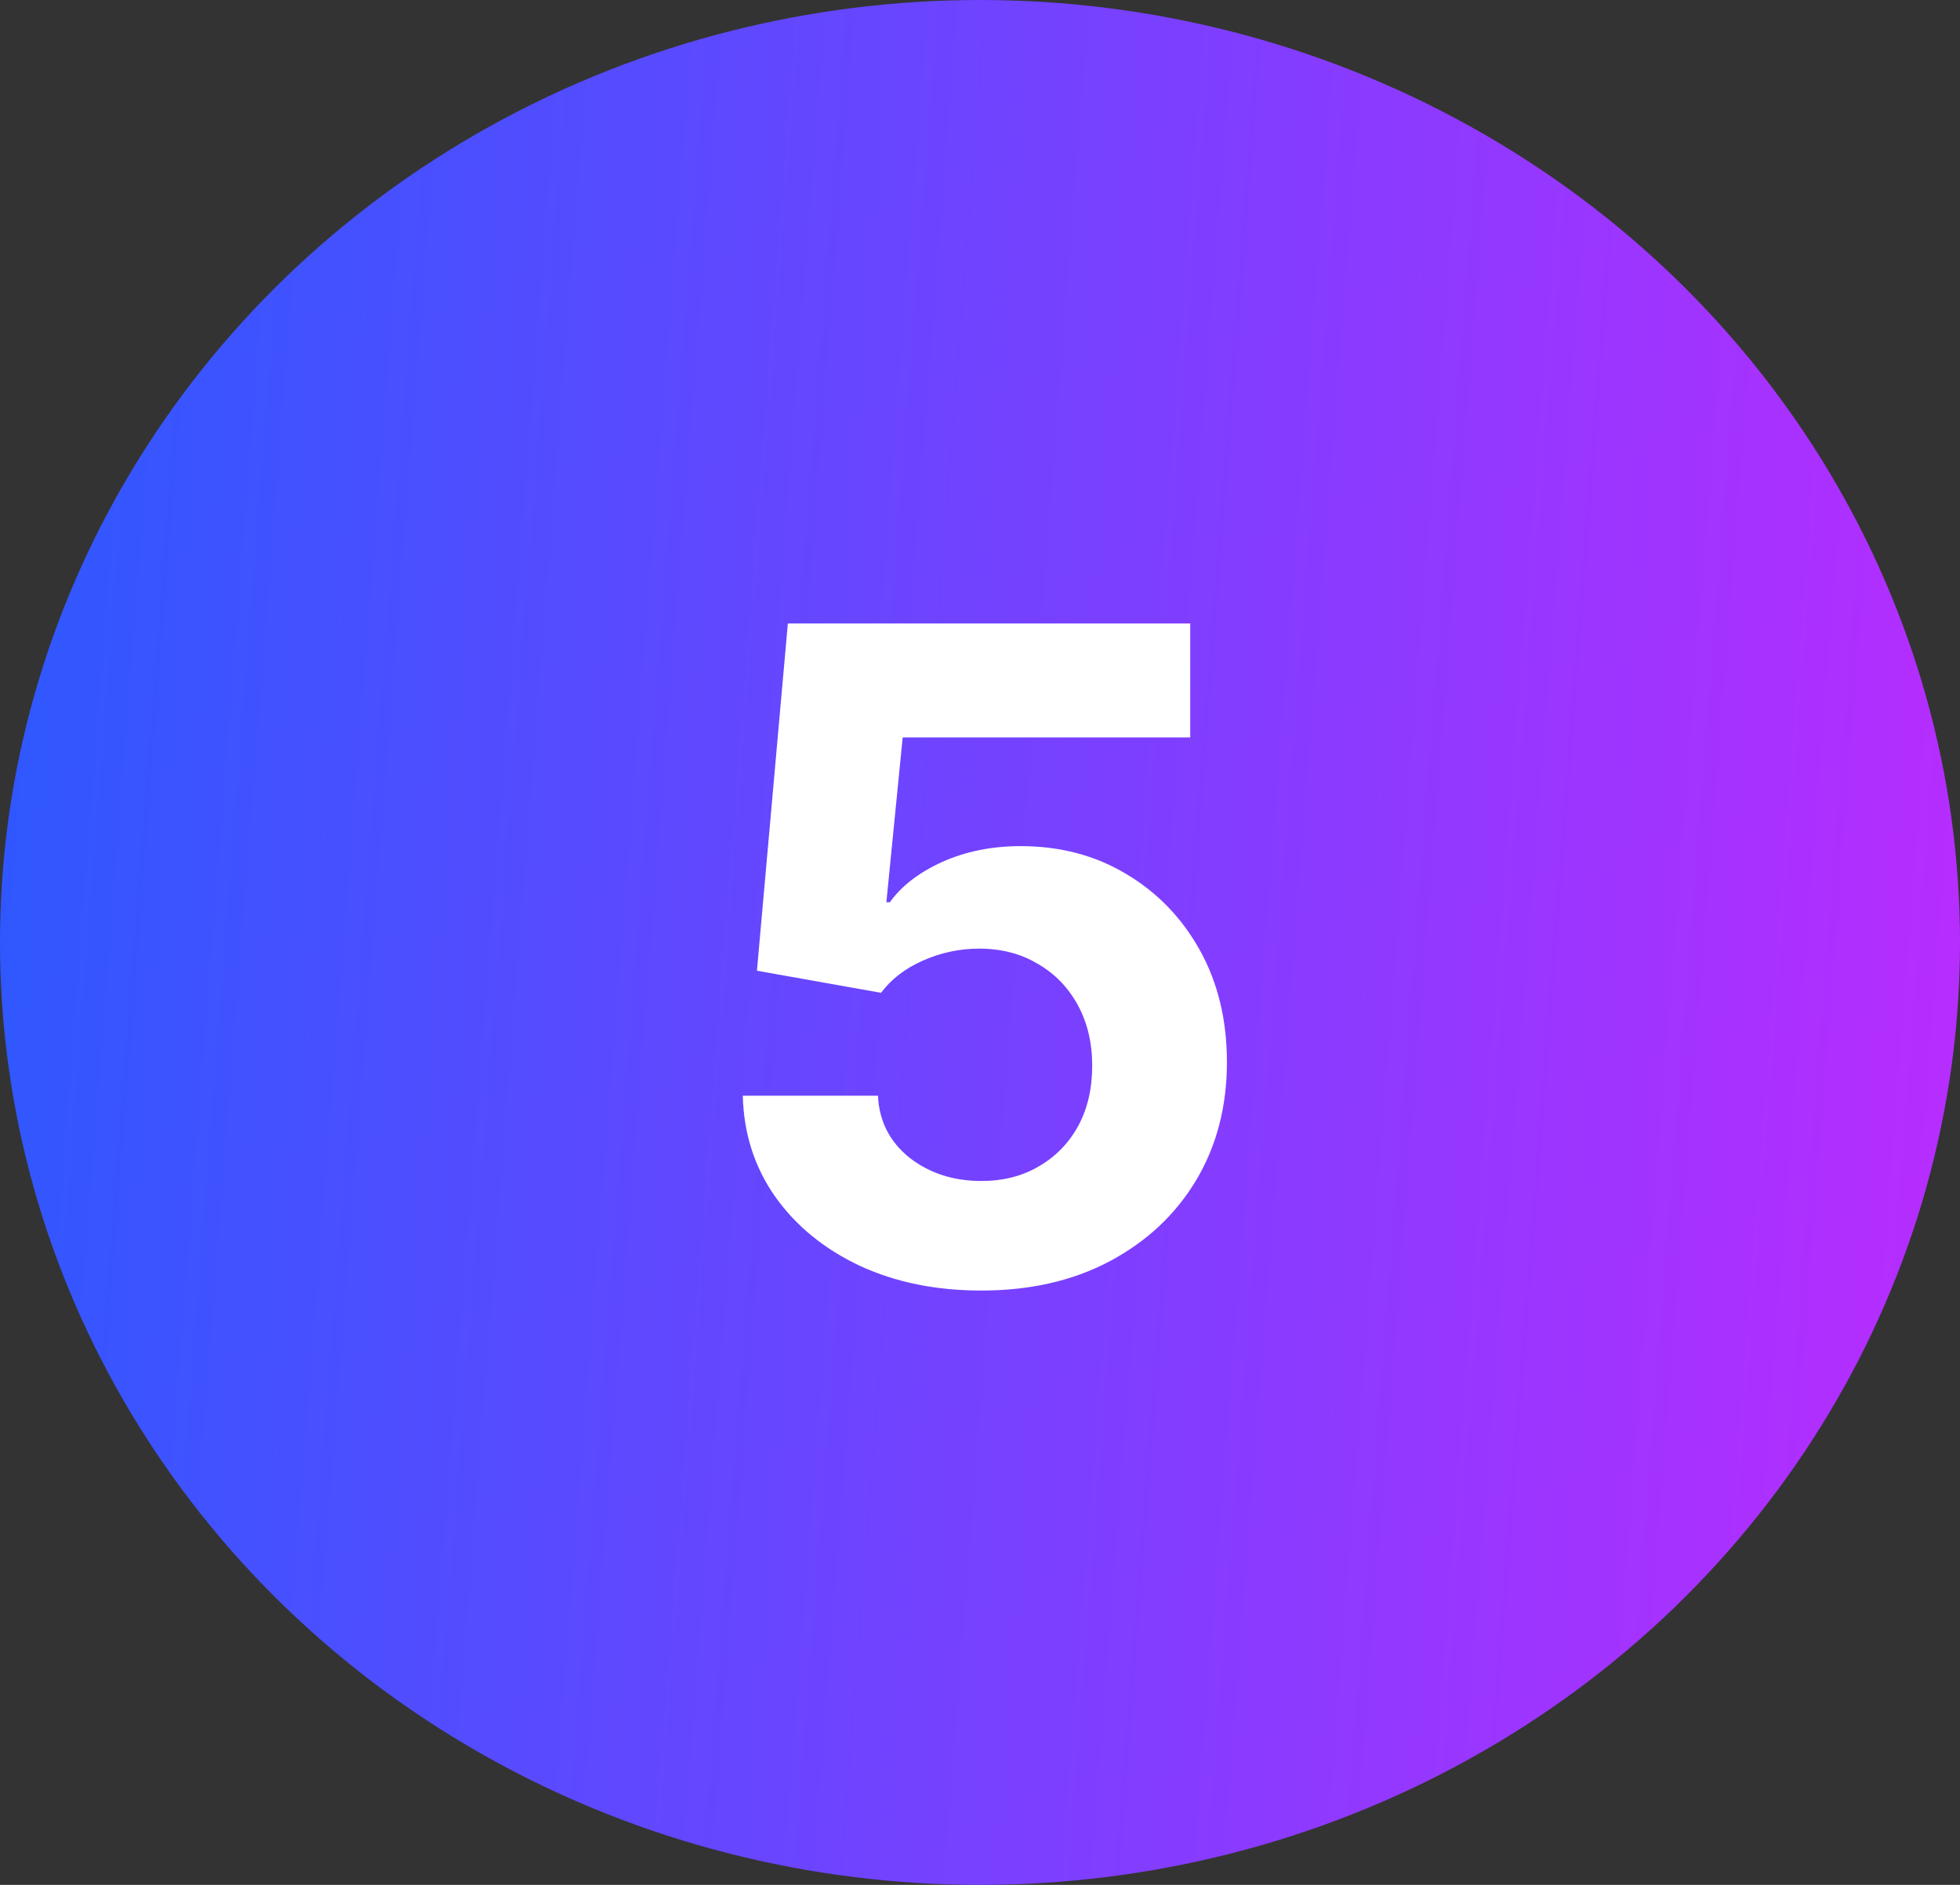 <svg width="52" height="50" viewBox="0 0 52 50" fill="none" xmlns="http://www.w3.org/2000/svg">
<rect x="0" y="0" width="52" height="50" fill="#333333" stroke="none"/>
<ellipse cx="26" cy="25" rx="26" ry="25" fill="url(#paint0_linear_8043_1637)"/>
<path d="M26.035 34.234C24.832 34.234 23.758 34.016 22.812 33.578C21.867 33.133 21.117 32.52 20.562 31.738C20.016 30.957 19.73 30.066 19.707 29.066H23.293C23.324 29.738 23.602 30.285 24.125 30.707C24.656 31.121 25.293 31.328 26.035 31.328C26.613 31.328 27.121 31.199 27.559 30.941C28.004 30.684 28.352 30.328 28.602 29.875C28.852 29.414 28.977 28.879 28.977 28.27C28.977 27.66 28.848 27.121 28.59 26.652C28.332 26.184 27.977 25.82 27.523 25.562C27.078 25.297 26.562 25.164 25.977 25.164C25.461 25.164 24.965 25.27 24.488 25.48C24.012 25.691 23.641 25.977 23.375 26.336L20.082 25.75L20.902 16.539H31.578V19.562H23.949L23.516 23.934H23.609C23.914 23.504 24.375 23.148 24.992 22.867C25.617 22.586 26.312 22.445 27.078 22.445C28.125 22.445 29.059 22.691 29.879 23.184C30.707 23.676 31.359 24.352 31.836 25.211C32.312 26.07 32.551 27.059 32.551 28.176C32.551 29.355 32.277 30.402 31.73 31.316C31.184 32.223 30.418 32.938 29.434 33.461C28.457 33.977 27.324 34.234 26.035 34.234Z" fill="white"/>
<defs>
<linearGradient id="paint0_linear_8043_1637" x1="0" y1="0" x2="55.535" y2="4.296" gradientUnits="userSpaceOnUse">
<stop stop-color="#2B59FF"/>
<stop offset="1" stop-color="#BB2BFF"/>
</linearGradient>
</defs>
</svg>

